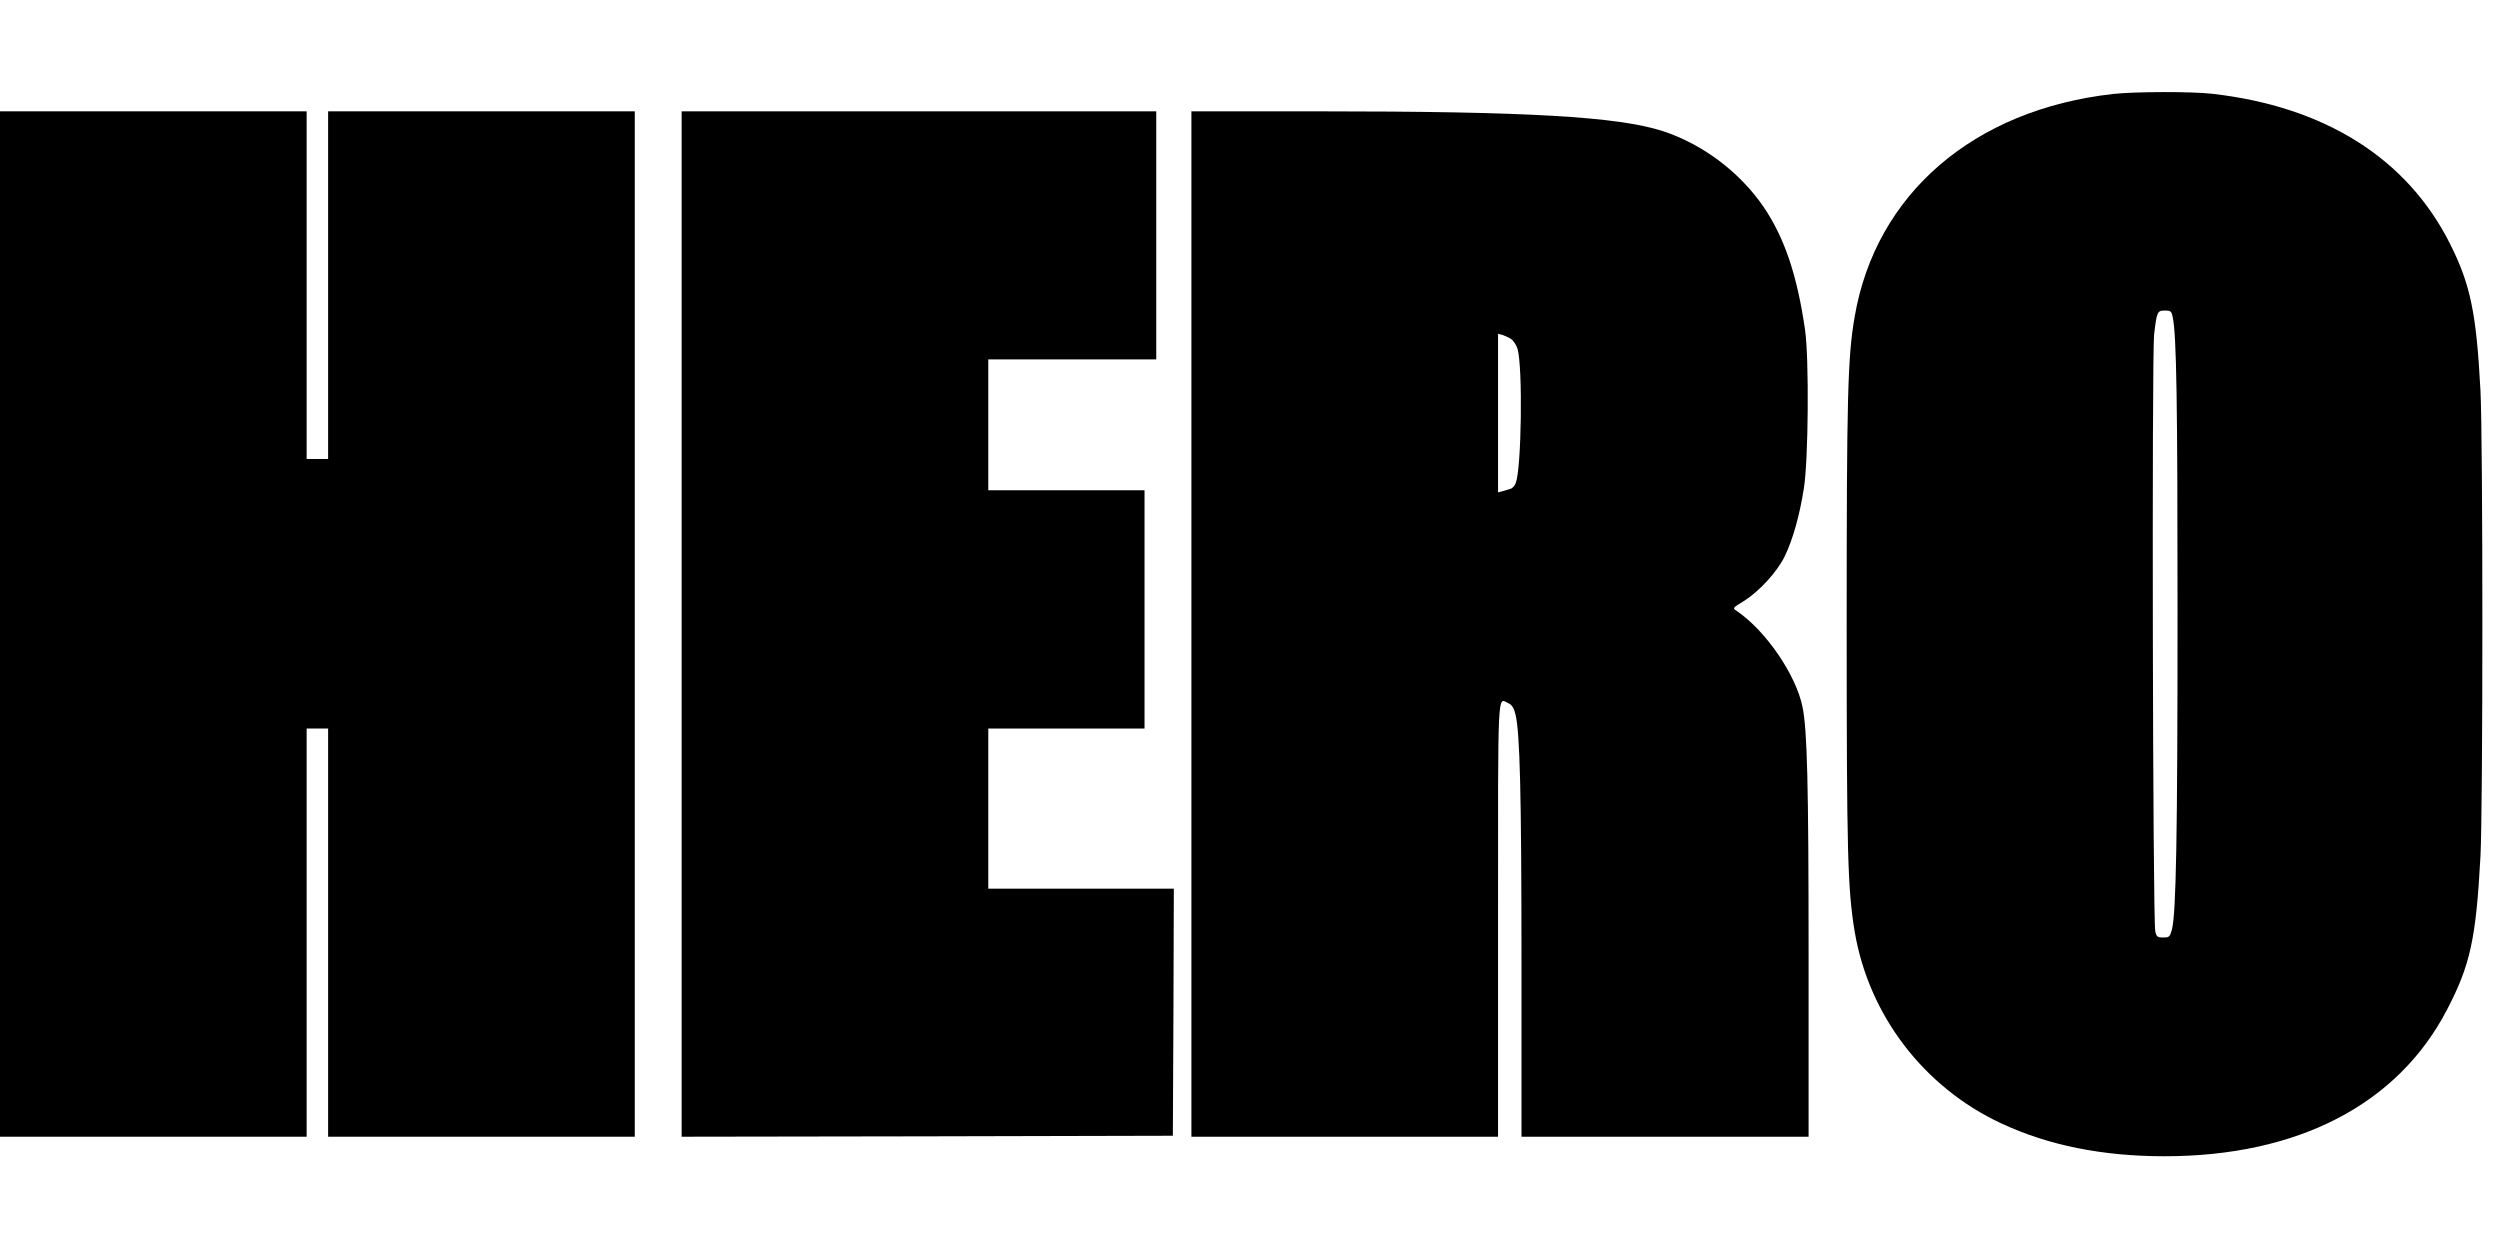 <?xml version="1.0" standalone="no"?>
<!DOCTYPE svg PUBLIC "-//W3C//DTD SVG 20010904//EN"
 "http://www.w3.org/TR/2001/REC-SVG-20010904/DTD/svg10.dtd">
<svg version="1.0" xmlns="http://www.w3.org/2000/svg"
 width="1280pt" height="640pt" viewBox="0 0 1280 640"
 preserveAspectRatio="xMidYMid meet">
<g transform="translate(0,640) scale(0.1,-0.1)"
fill="#000000" stroke="none">
<path d="M10820 5919 c-715 -80 -1216 -512 -1324 -1140 -36 -207 -41 -407 -41
-1579 0 -1177 5 -1351 41 -1570 72 -427 353 -796 749 -981 241 -113 519 -169
837 -169 683 0 1194 265 1446 749 120 230 149 363 172 786 13 247 13 2132 0
2385 -21 397 -51 543 -156 752 -220 438 -642 703 -1219 768 -105 12 -397 11
-505 -1z m304 -1141 c20 -92 25 -437 25 -1508 0 -1143 -7 -1548 -29 -1630 -10
-37 -14 -40 -44 -40 -30 0 -35 4 -41 32 -13 54 -18 2949 -6 3055 14 118 16
123 56 123 29 0 33 -4 39 -32z"/>
<path d="M0 3205 l0 -2625 785 0 785 0 0 1045 0 1045 55 0 55 0 0 -1045 0
-1045 785 0 785 0 0 2625 0 2625 -785 0 -785 0 0 -890 0 -890 -55 0 -55 0 0
890 0 890 -785 0 -785 0 0 -2625z"/>
<path d="M3490 3205 l0 -2625 1258 2 1257 3 3 633 2 632 -475 0 -475 0 0 410
0 410 400 0 400 0 0 610 0 610 -400 0 -400 0 0 335 0 335 430 0 430 0 0 635 0
635 -1215 0 -1215 0 0 -2625z"/>
<path d="M6100 3205 l0 -2625 785 0 785 0 0 1115 c0 1213 -4 1130 54 1104 17
-8 28 -25 35 -56 23 -89 31 -409 31 -1275 l0 -888 735 0 735 0 0 923 c0 886
-7 1158 -31 1277 -33 164 -188 391 -337 492 -22 15 -22 15 37 51 78 49 169
148 208 227 42 86 77 210 99 351 23 145 27 660 6 809 -40 279 -105 472 -212
630 -123 180 -313 322 -517 389 -231 74 -689 101 -1770 101 l-643 0 0 -2625z
m1637 1459 c12 -8 27 -31 33 -51 27 -95 20 -608 -9 -685 -5 -15 -18 -29 -28
-31 -10 -3 -28 -8 -40 -12 l-23 -6 0 406 0 406 23 -6 c12 -4 32 -13 44 -21z"/>
</g>
</svg>
